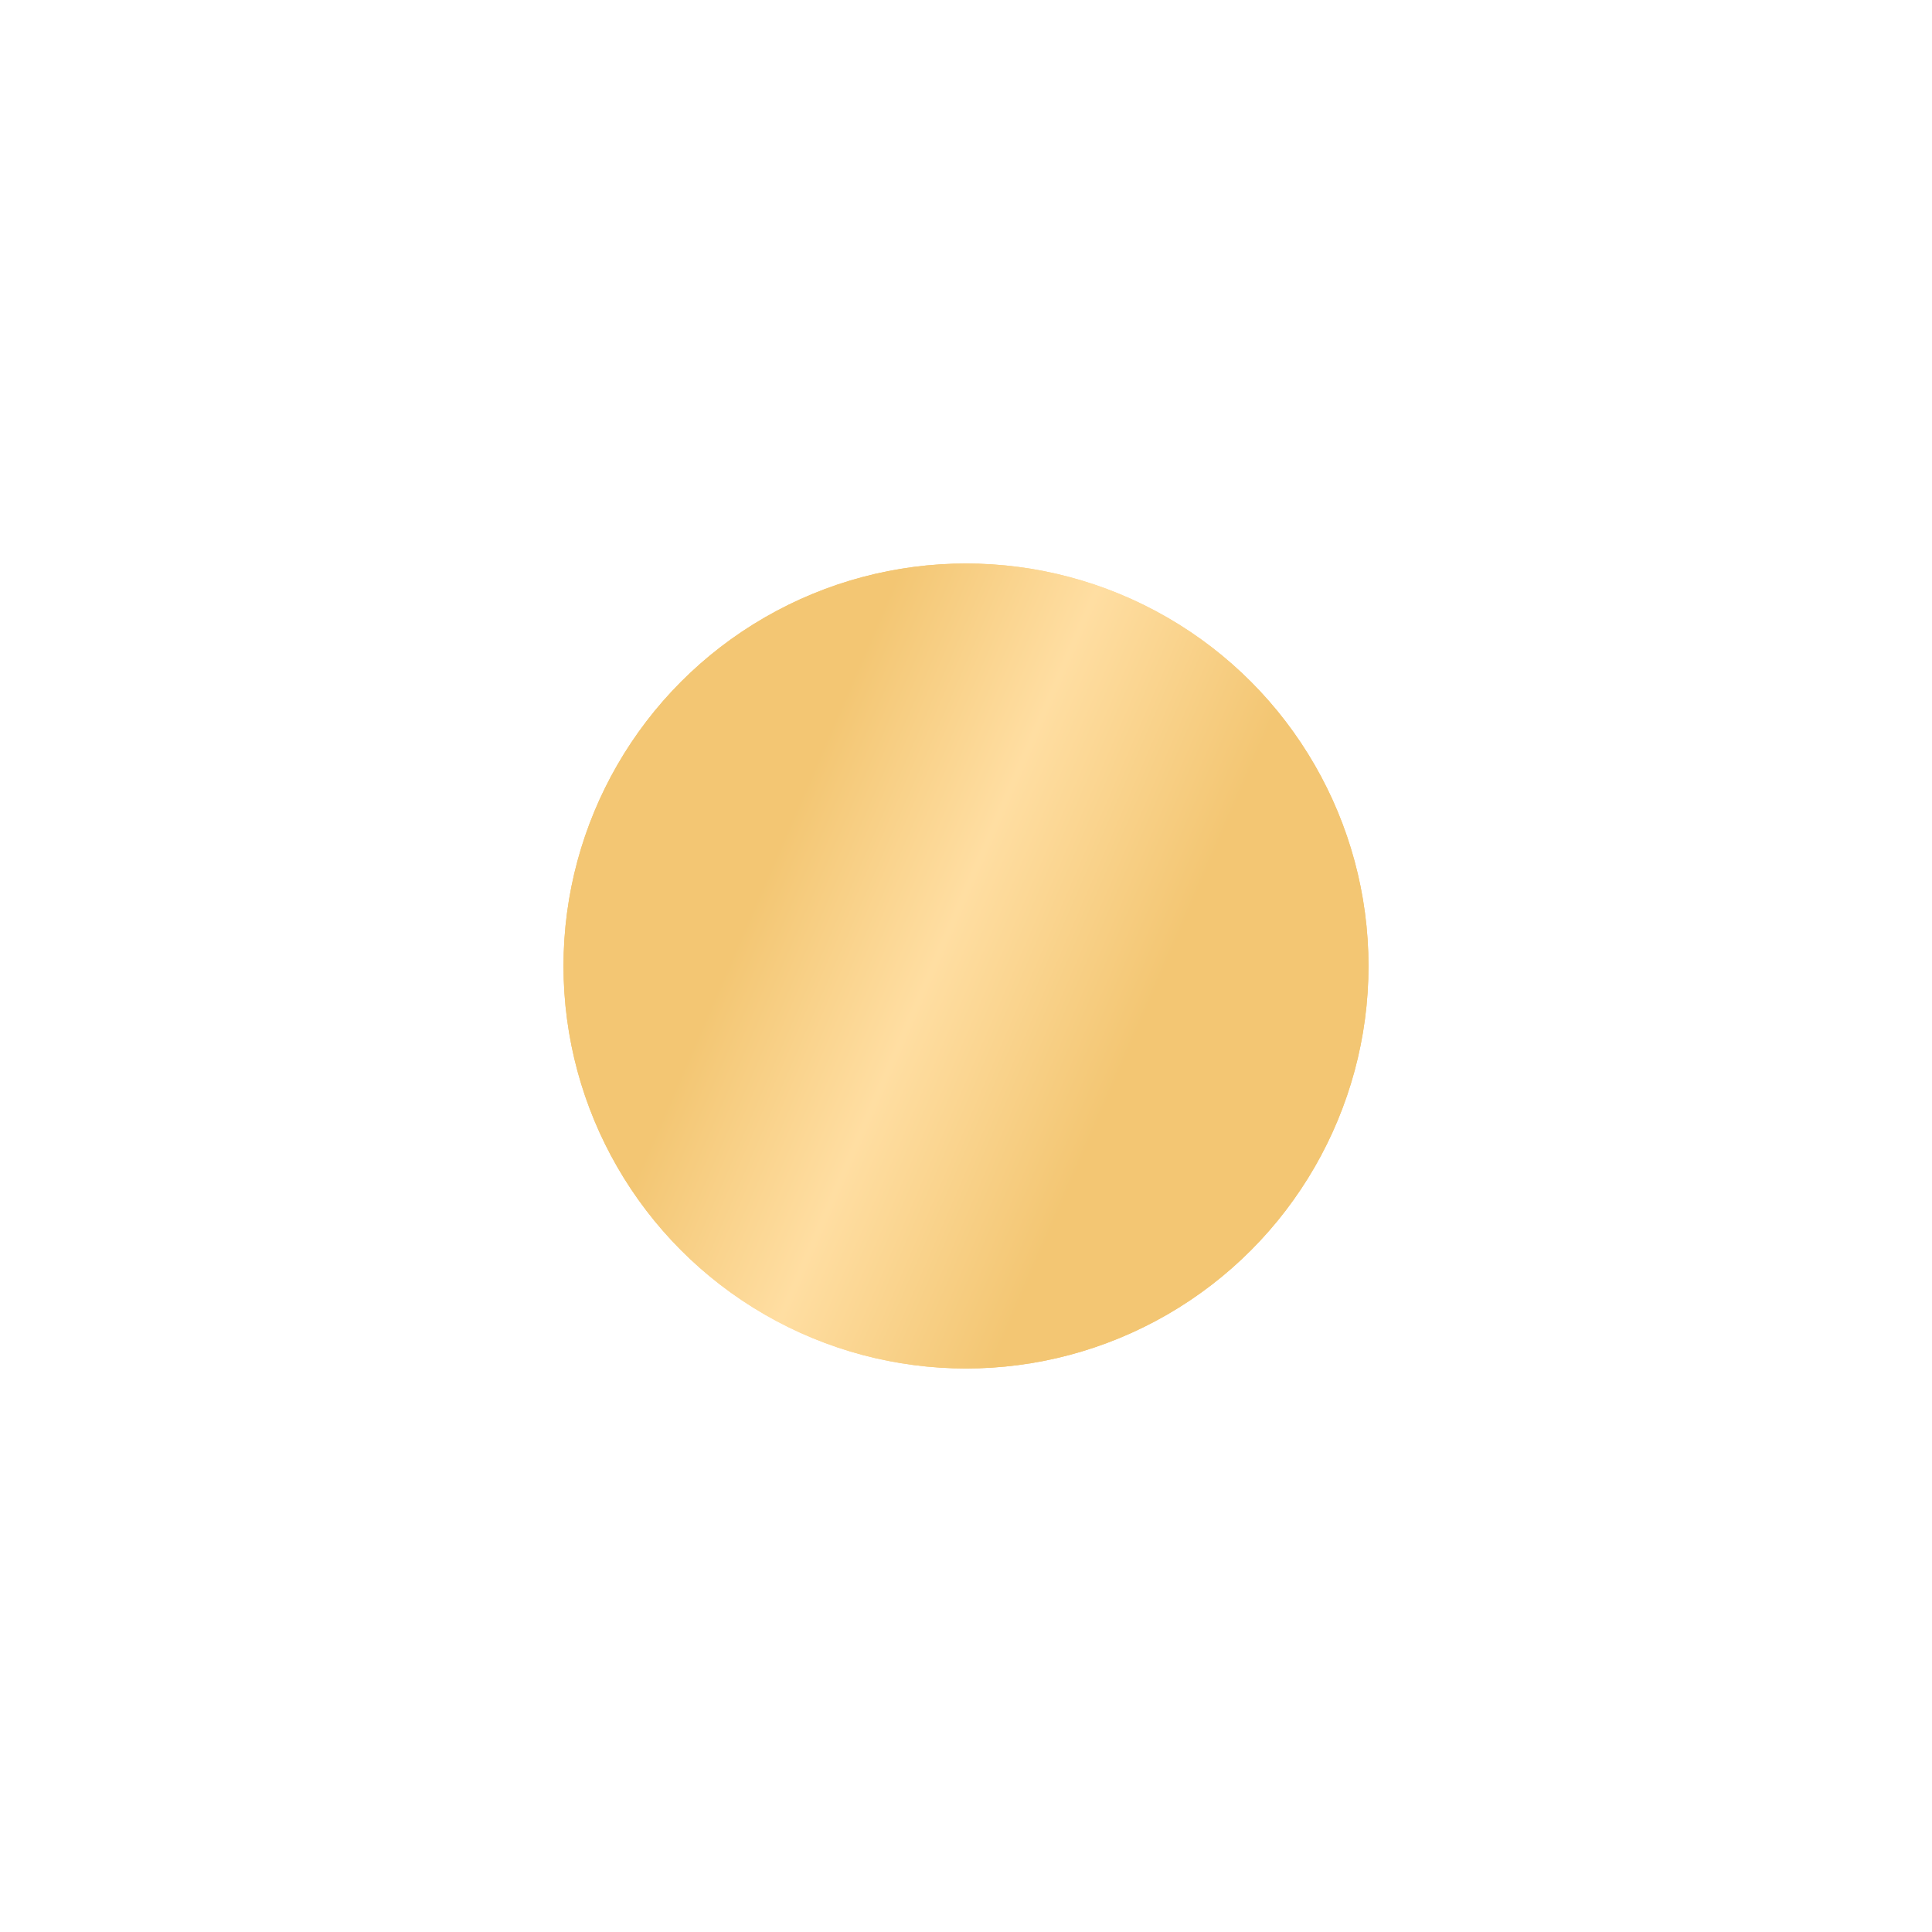 <?xml version="1.0" encoding="UTF-8"?> <svg xmlns="http://www.w3.org/2000/svg" width="48" height="48" viewBox="0 0 48 48" fill="none"> <g filter="url(#filter0_f_174_170)"> <circle cx="24" cy="24" r="10" fill="url(#paint0_linear_174_170)"></circle> </g> <circle cx="24" cy="24" r="10" fill="url(#paint1_linear_174_170)"></circle> <defs> <filter id="filter0_f_174_170" x="0" y="0" width="48" height="48" filterUnits="userSpaceOnUse" color-interpolation-filters="sRGB"> <feFlood flood-opacity="0" result="BackgroundImageFix"></feFlood> <feBlend mode="normal" in="SourceGraphic" in2="BackgroundImageFix" result="shape"></feBlend> <feGaussianBlur stdDeviation="7" result="effect1_foregroundBlur_174_170"></feGaussianBlur> </filter> <linearGradient id="paint0_linear_174_170" x1="14" y1="17.699" x2="34.951" y2="26.799" gradientUnits="userSpaceOnUse"> <stop stop-color="#F3C673"></stop> <stop offset="0.273" stop-color="#F3C673"></stop> <stop offset="0.479" stop-color="#FFDEA2"></stop> <stop offset="0.712" stop-color="#F3C673"></stop> <stop offset="1" stop-color="#F3C673"></stop> </linearGradient> <linearGradient id="paint1_linear_174_170" x1="14" y1="17.699" x2="34.951" y2="26.799" gradientUnits="userSpaceOnUse"> <stop stop-color="#F3C673"></stop> <stop offset="0.273" stop-color="#F3C673"></stop> <stop offset="0.479" stop-color="#FFDEA2"></stop> <stop offset="0.712" stop-color="#F3C673"></stop> <stop offset="1" stop-color="#F3C673"></stop> </linearGradient> </defs> </svg> 